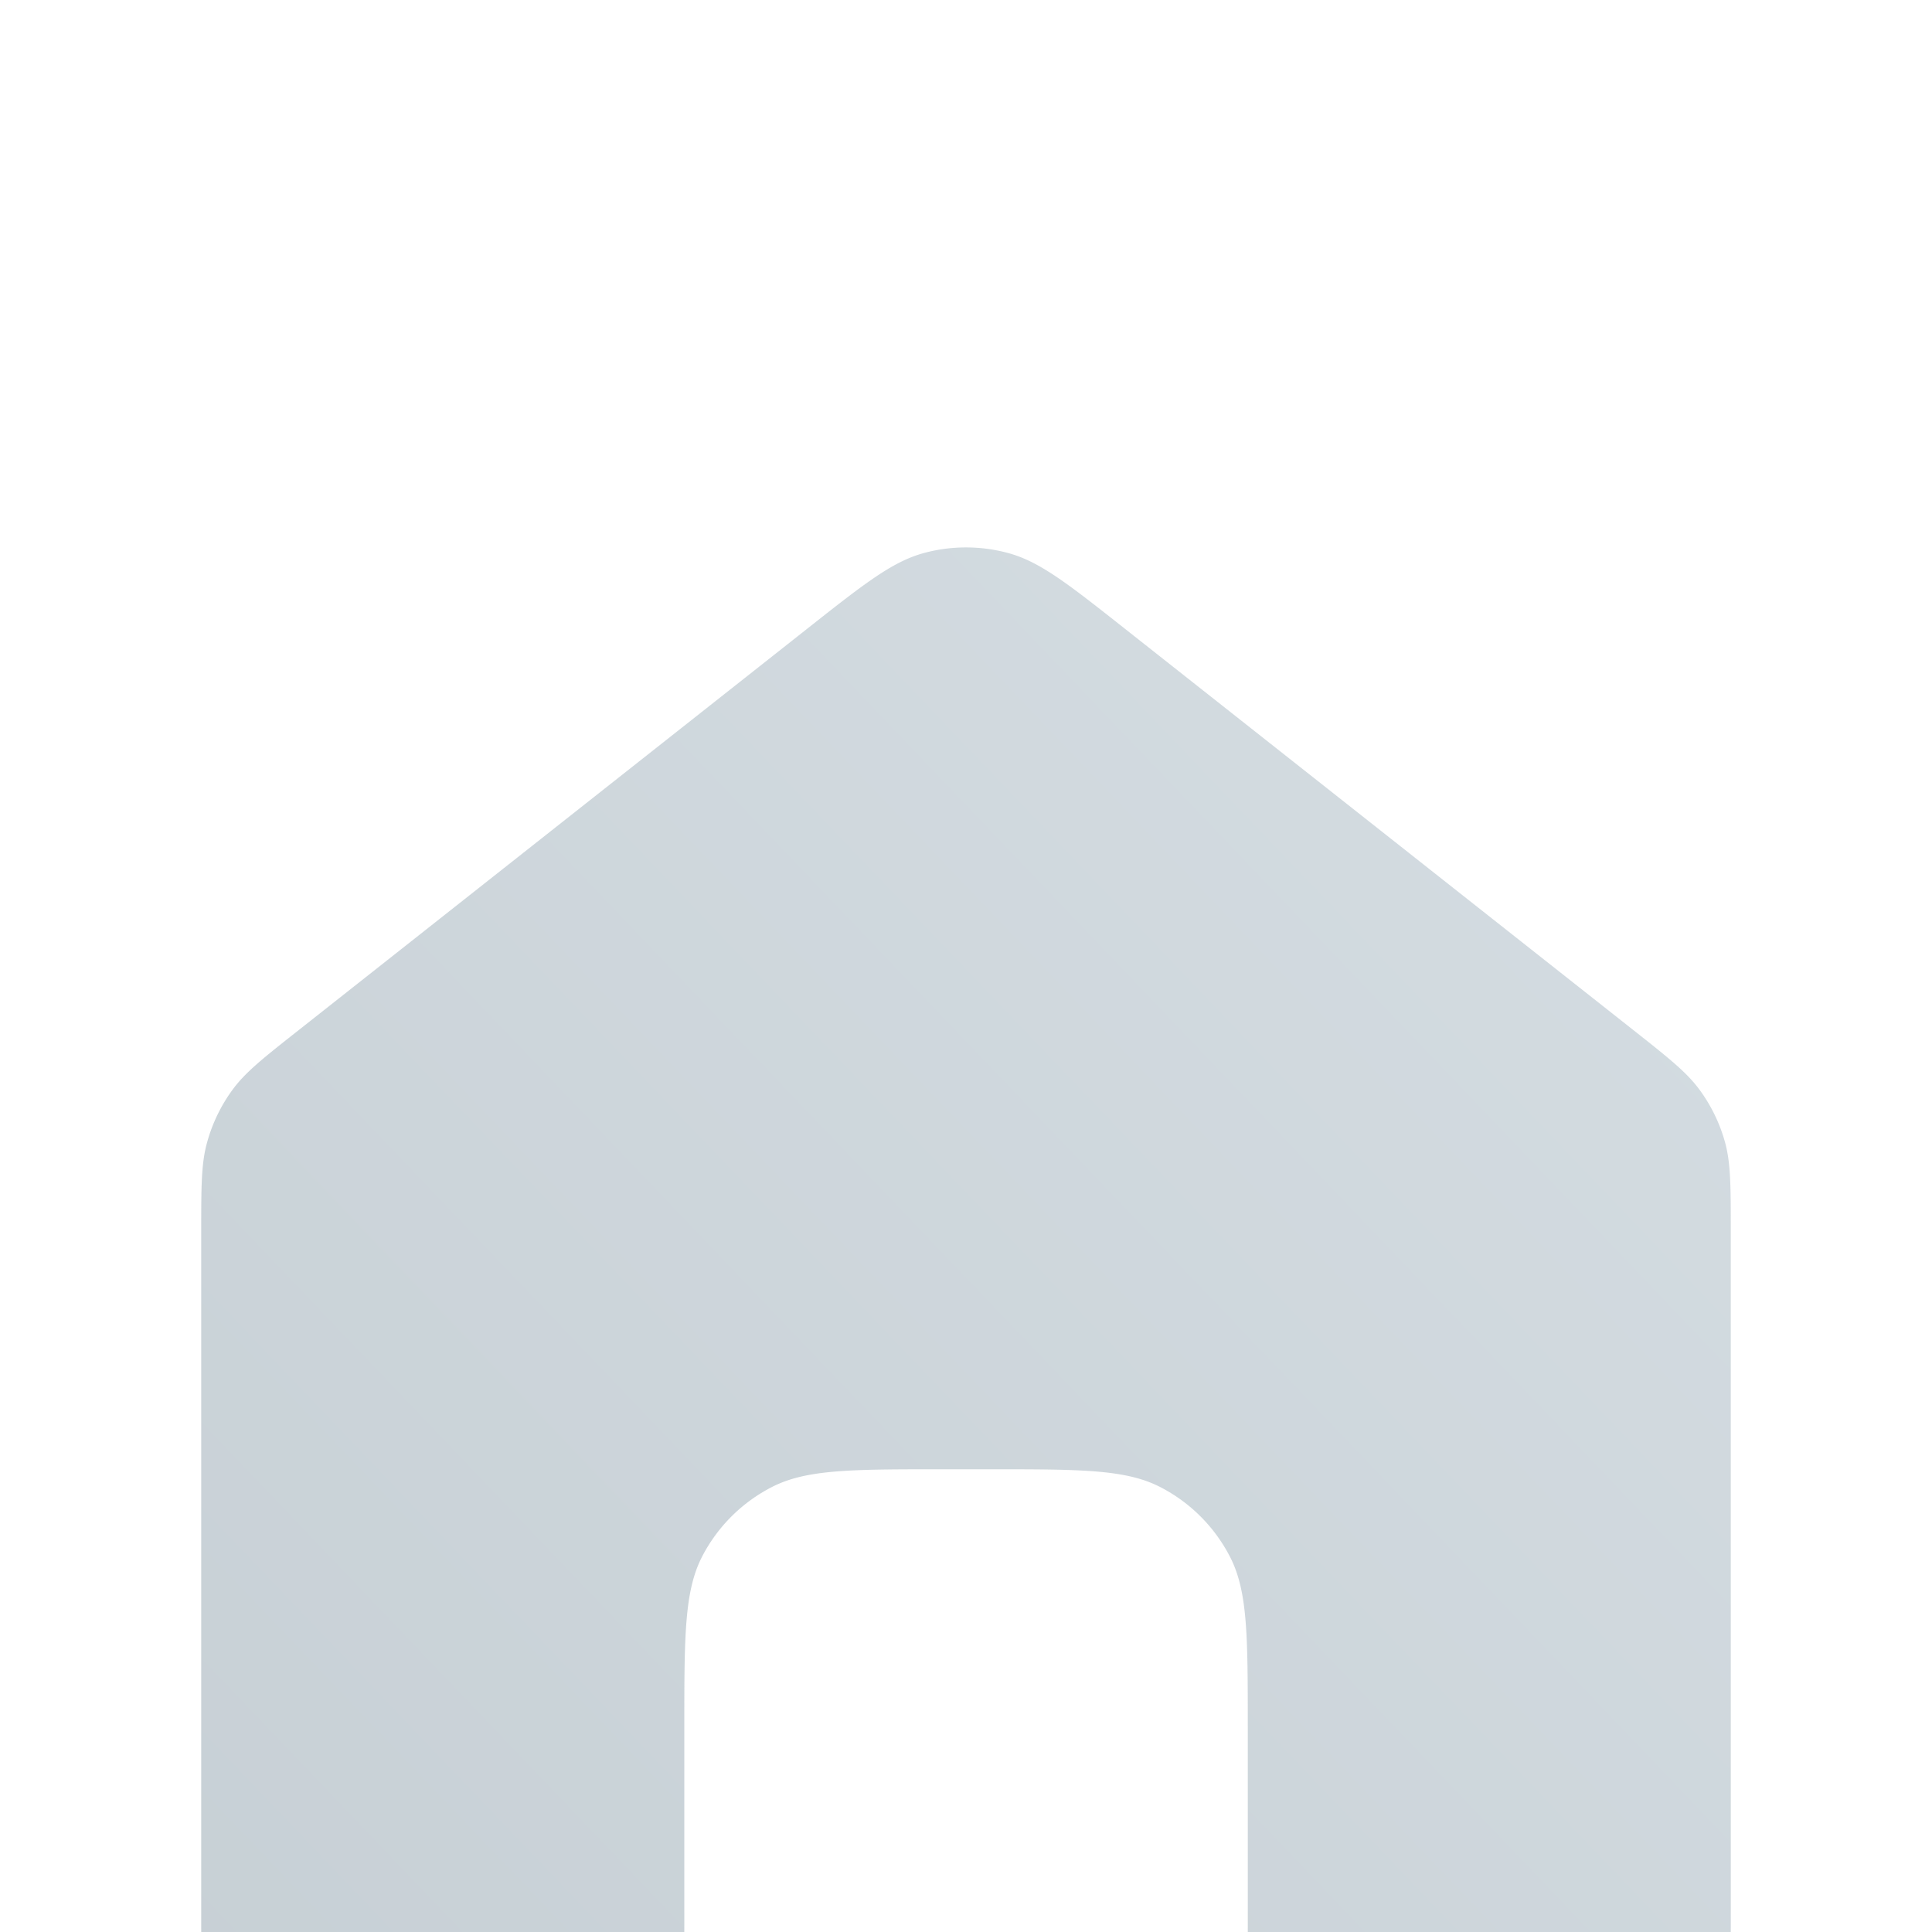 <svg width="20" height="20" fill="none" xmlns="http://www.w3.org/2000/svg"><g filter="url(#a)"><path d="M17.917 15.793v-7.04c0-.475 0-.712-.06-.93a1.666 1.666 0 0 0-.262-.54c-.134-.183-.32-.33-.692-.624l-5.25-4.144c-.59-.466-.886-.7-1.213-.789a1.667 1.667 0 0 0-.88 0c-.327.09-.622.323-1.212.789l-5.25 4.144c-.373.294-.559.441-.693.625a1.667 1.667 0 0 0-.26.538c-.062.219-.062.456-.062.93v7.041c0 .777 0 1.165.127 1.472.17.408.494.732.902.902.307.127.695.127 1.471.127.777 0 1.165 0 1.472-.127.408-.17.732-.494.902-.902.127-.307.127-.695.127-1.472v-1.916c0-.934 0-1.4.181-1.757.16-.313.415-.568.729-.728.356-.182.823-.182 1.756-.182h.5c.934 0 1.4 0 1.757.182.313.16.568.415.728.728.182.357.182.823.182 1.757v1.916c0 .777 0 1.165.127 1.472.169.408.493.732.902.902.306.127.694.127 1.47.127.777 0 1.166 0 1.472-.127.408-.17.733-.494.902-.902.127-.307.127-.695.127-1.472Z" fill="url(#b)" fill-opacity=".4"/></g><defs><linearGradient id="b" x1="17.956" y1="1.667" x2="1.348" y2="17.523" gradientUnits="userSpaceOnUse"><stop stop-color="#96AAB7"/><stop offset="1" stop-color="#728896"/></linearGradient><filter id="a" x="2.083" y="1.667" width="15.834" height="20.627" filterUnits="userSpaceOnUse" color-interpolation-filters="sRGB"><feFlood flood-opacity="0" result="BackgroundImageFix"/><feBlend in="SourceGraphic" in2="BackgroundImageFix" result="shape"/><feColorMatrix in="SourceAlpha" values="0 0 0 0 0 0 0 0 0 0 0 0 0 0 0 0 0 0 127 0" result="hardAlpha"/><feOffset dy="4"/><feGaussianBlur stdDeviation="2"/><feComposite in2="hardAlpha" operator="arithmetic" k2="-1" k3="1"/><feColorMatrix values="0 0 0 0 0 0 0 0 0 0.2 0 0 0 0 0.4 0 0 0 0.1 0"/><feBlend in2="shape" result="effect1_innerShadow_356_2907"/></filter></defs></svg>
